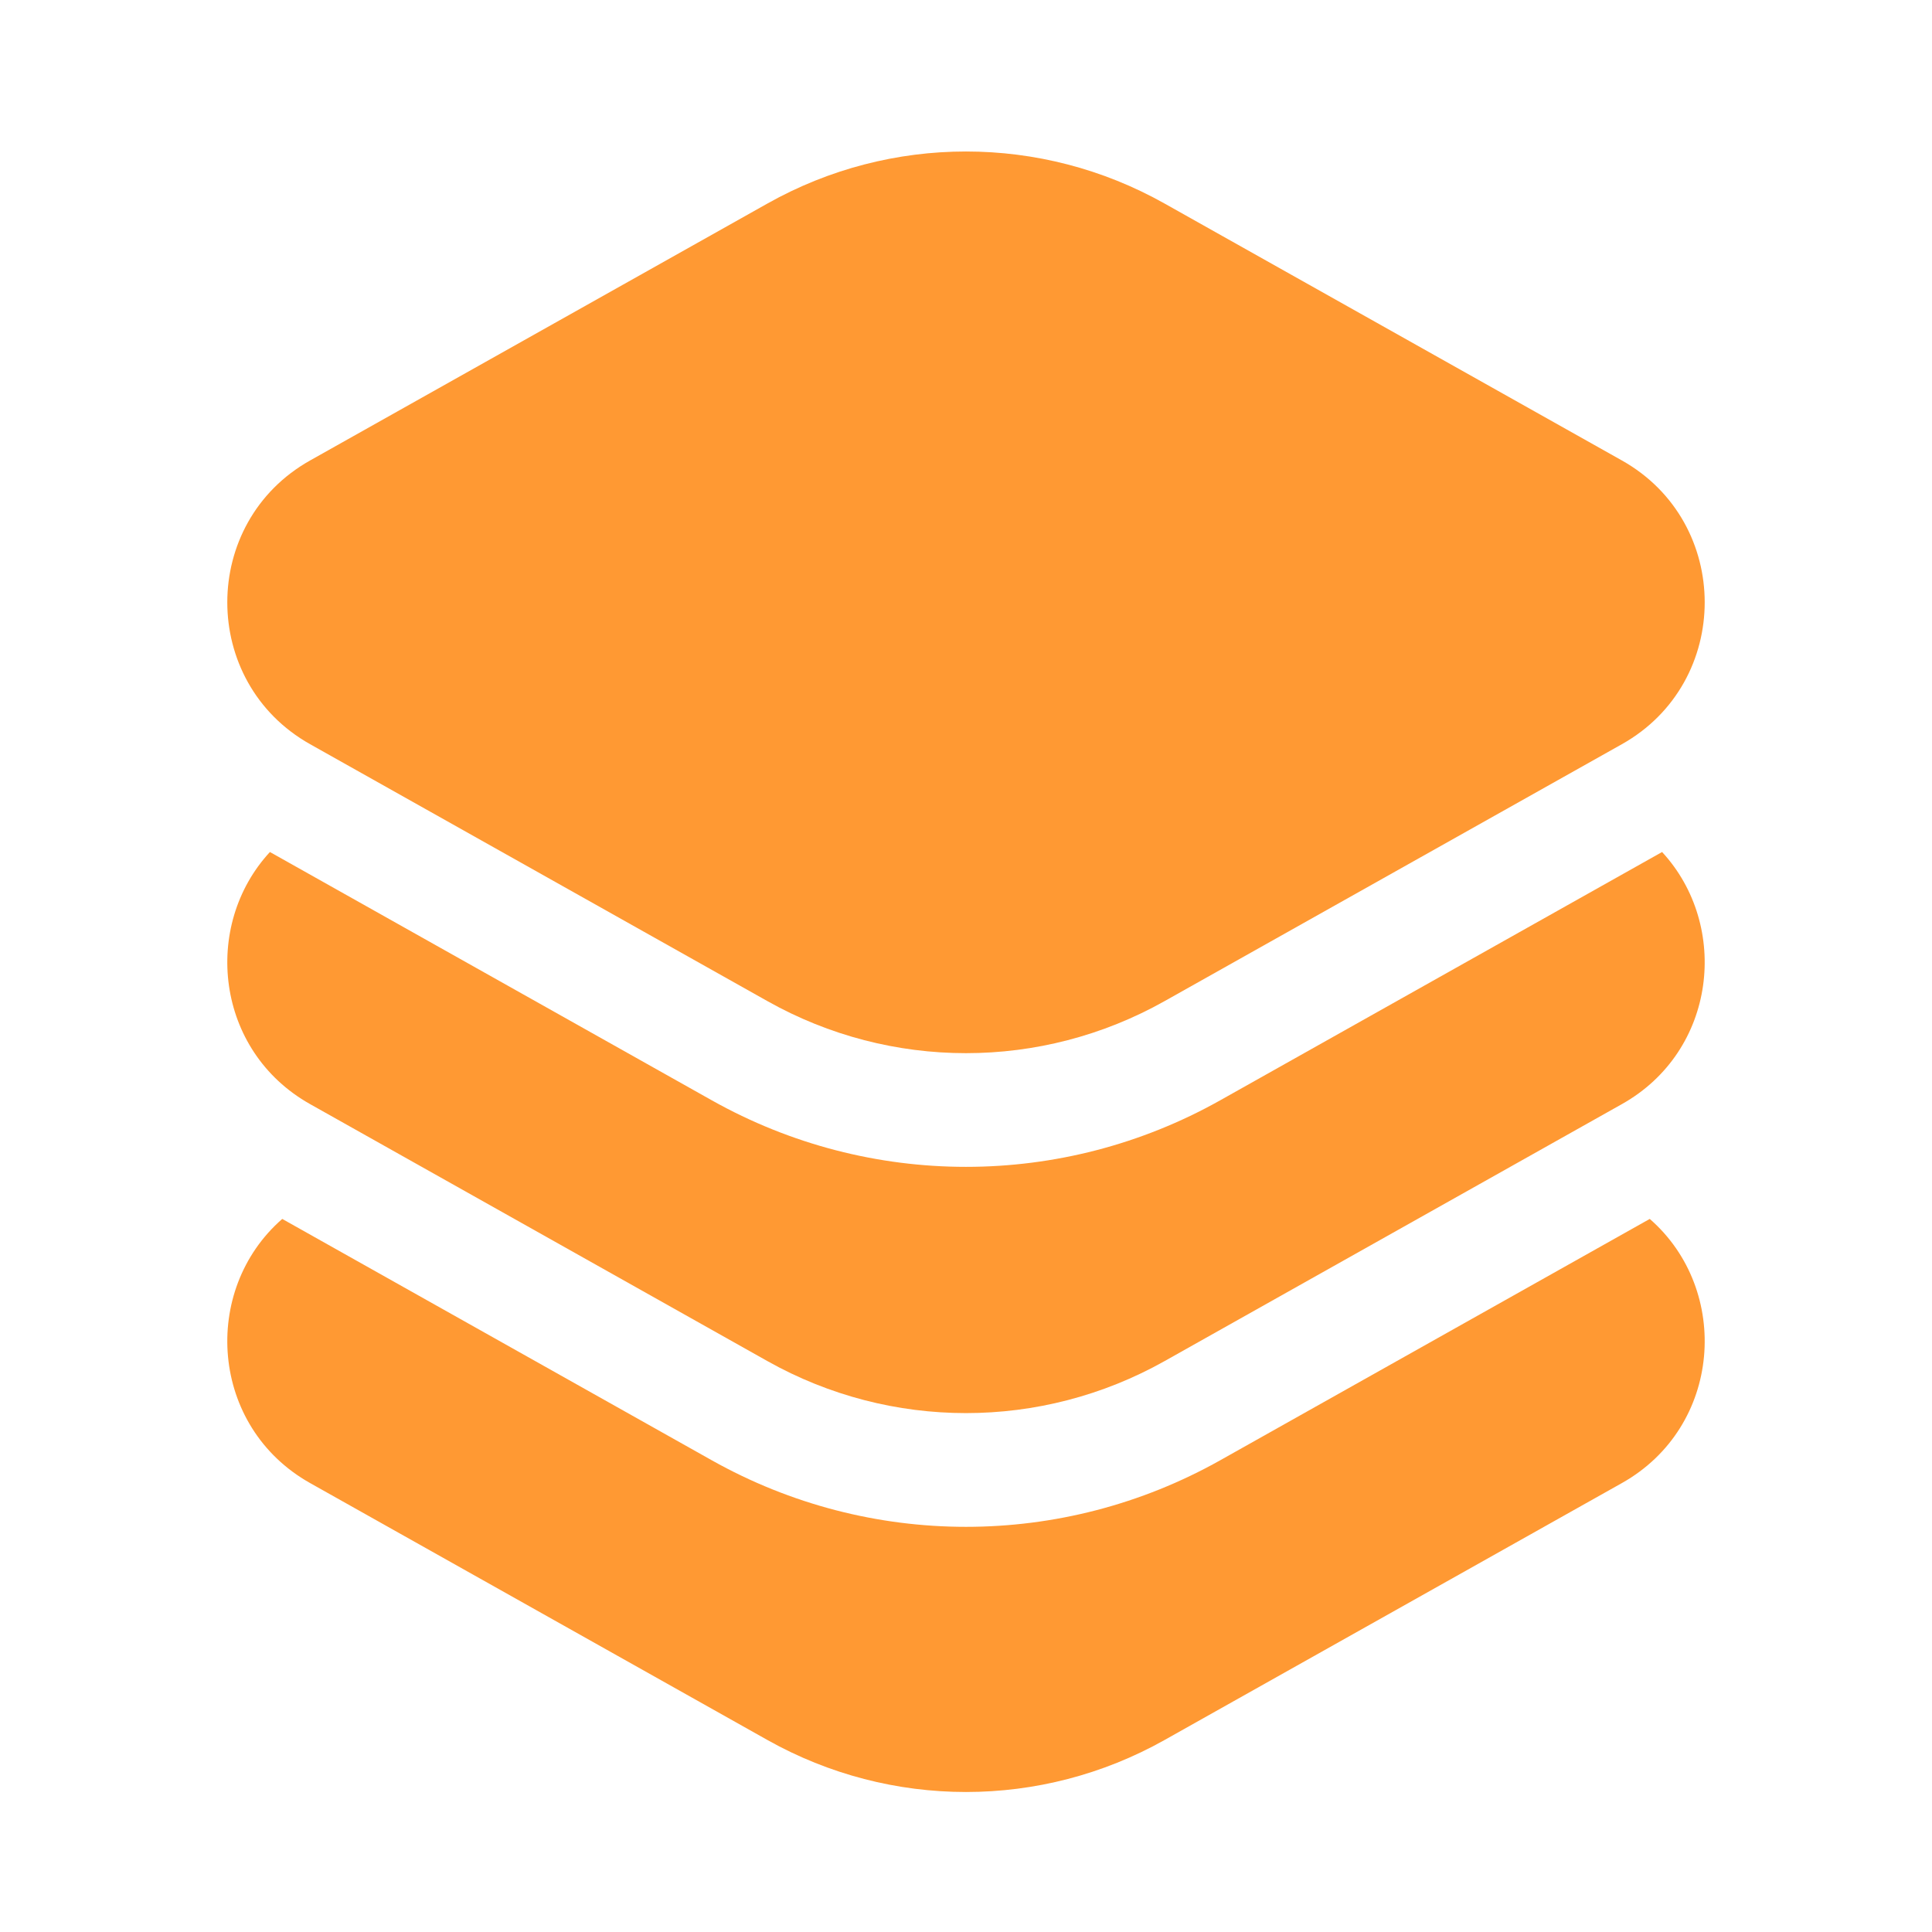 <?xml version="1.0" encoding="UTF-8"?>
<svg xmlns="http://www.w3.org/2000/svg" width="34" height="34" viewBox="0 0 34 34" fill="none">
  <path d="M20.493 3.581C18.322 2.361 15.678 2.361 13.507 3.581L5.458 8.103C3.514 9.195 3.514 12.005 5.458 13.097L13.507 17.619C15.678 18.839 18.322 18.839 20.493 17.619L28.542 13.097C30.486 12.005 30.486 9.195 28.542 8.103L20.493 3.581Z" fill="#FF9933"></path>
  <path d="M4.967 21.451C3.531 22.704 3.694 25.109 5.458 26.1L13.507 30.622C15.678 31.841 18.322 31.841 20.493 30.622L28.542 26.1C30.306 25.109 30.469 22.704 29.033 21.451L21.473 25.699C18.694 27.26 15.306 27.26 12.527 25.699L4.967 21.451Z" fill="#FF9933"></path>
  <path d="M4.75 14.994C3.553 16.29 3.789 18.494 5.458 19.431L13.507 23.954C15.678 25.173 18.322 25.173 20.493 23.954L28.542 19.431C30.211 18.494 30.447 16.29 29.25 14.994L21.473 19.364C18.694 20.925 15.306 20.925 12.527 19.364L4.75 14.994Z" fill="#FF9933"></path>
</svg>
